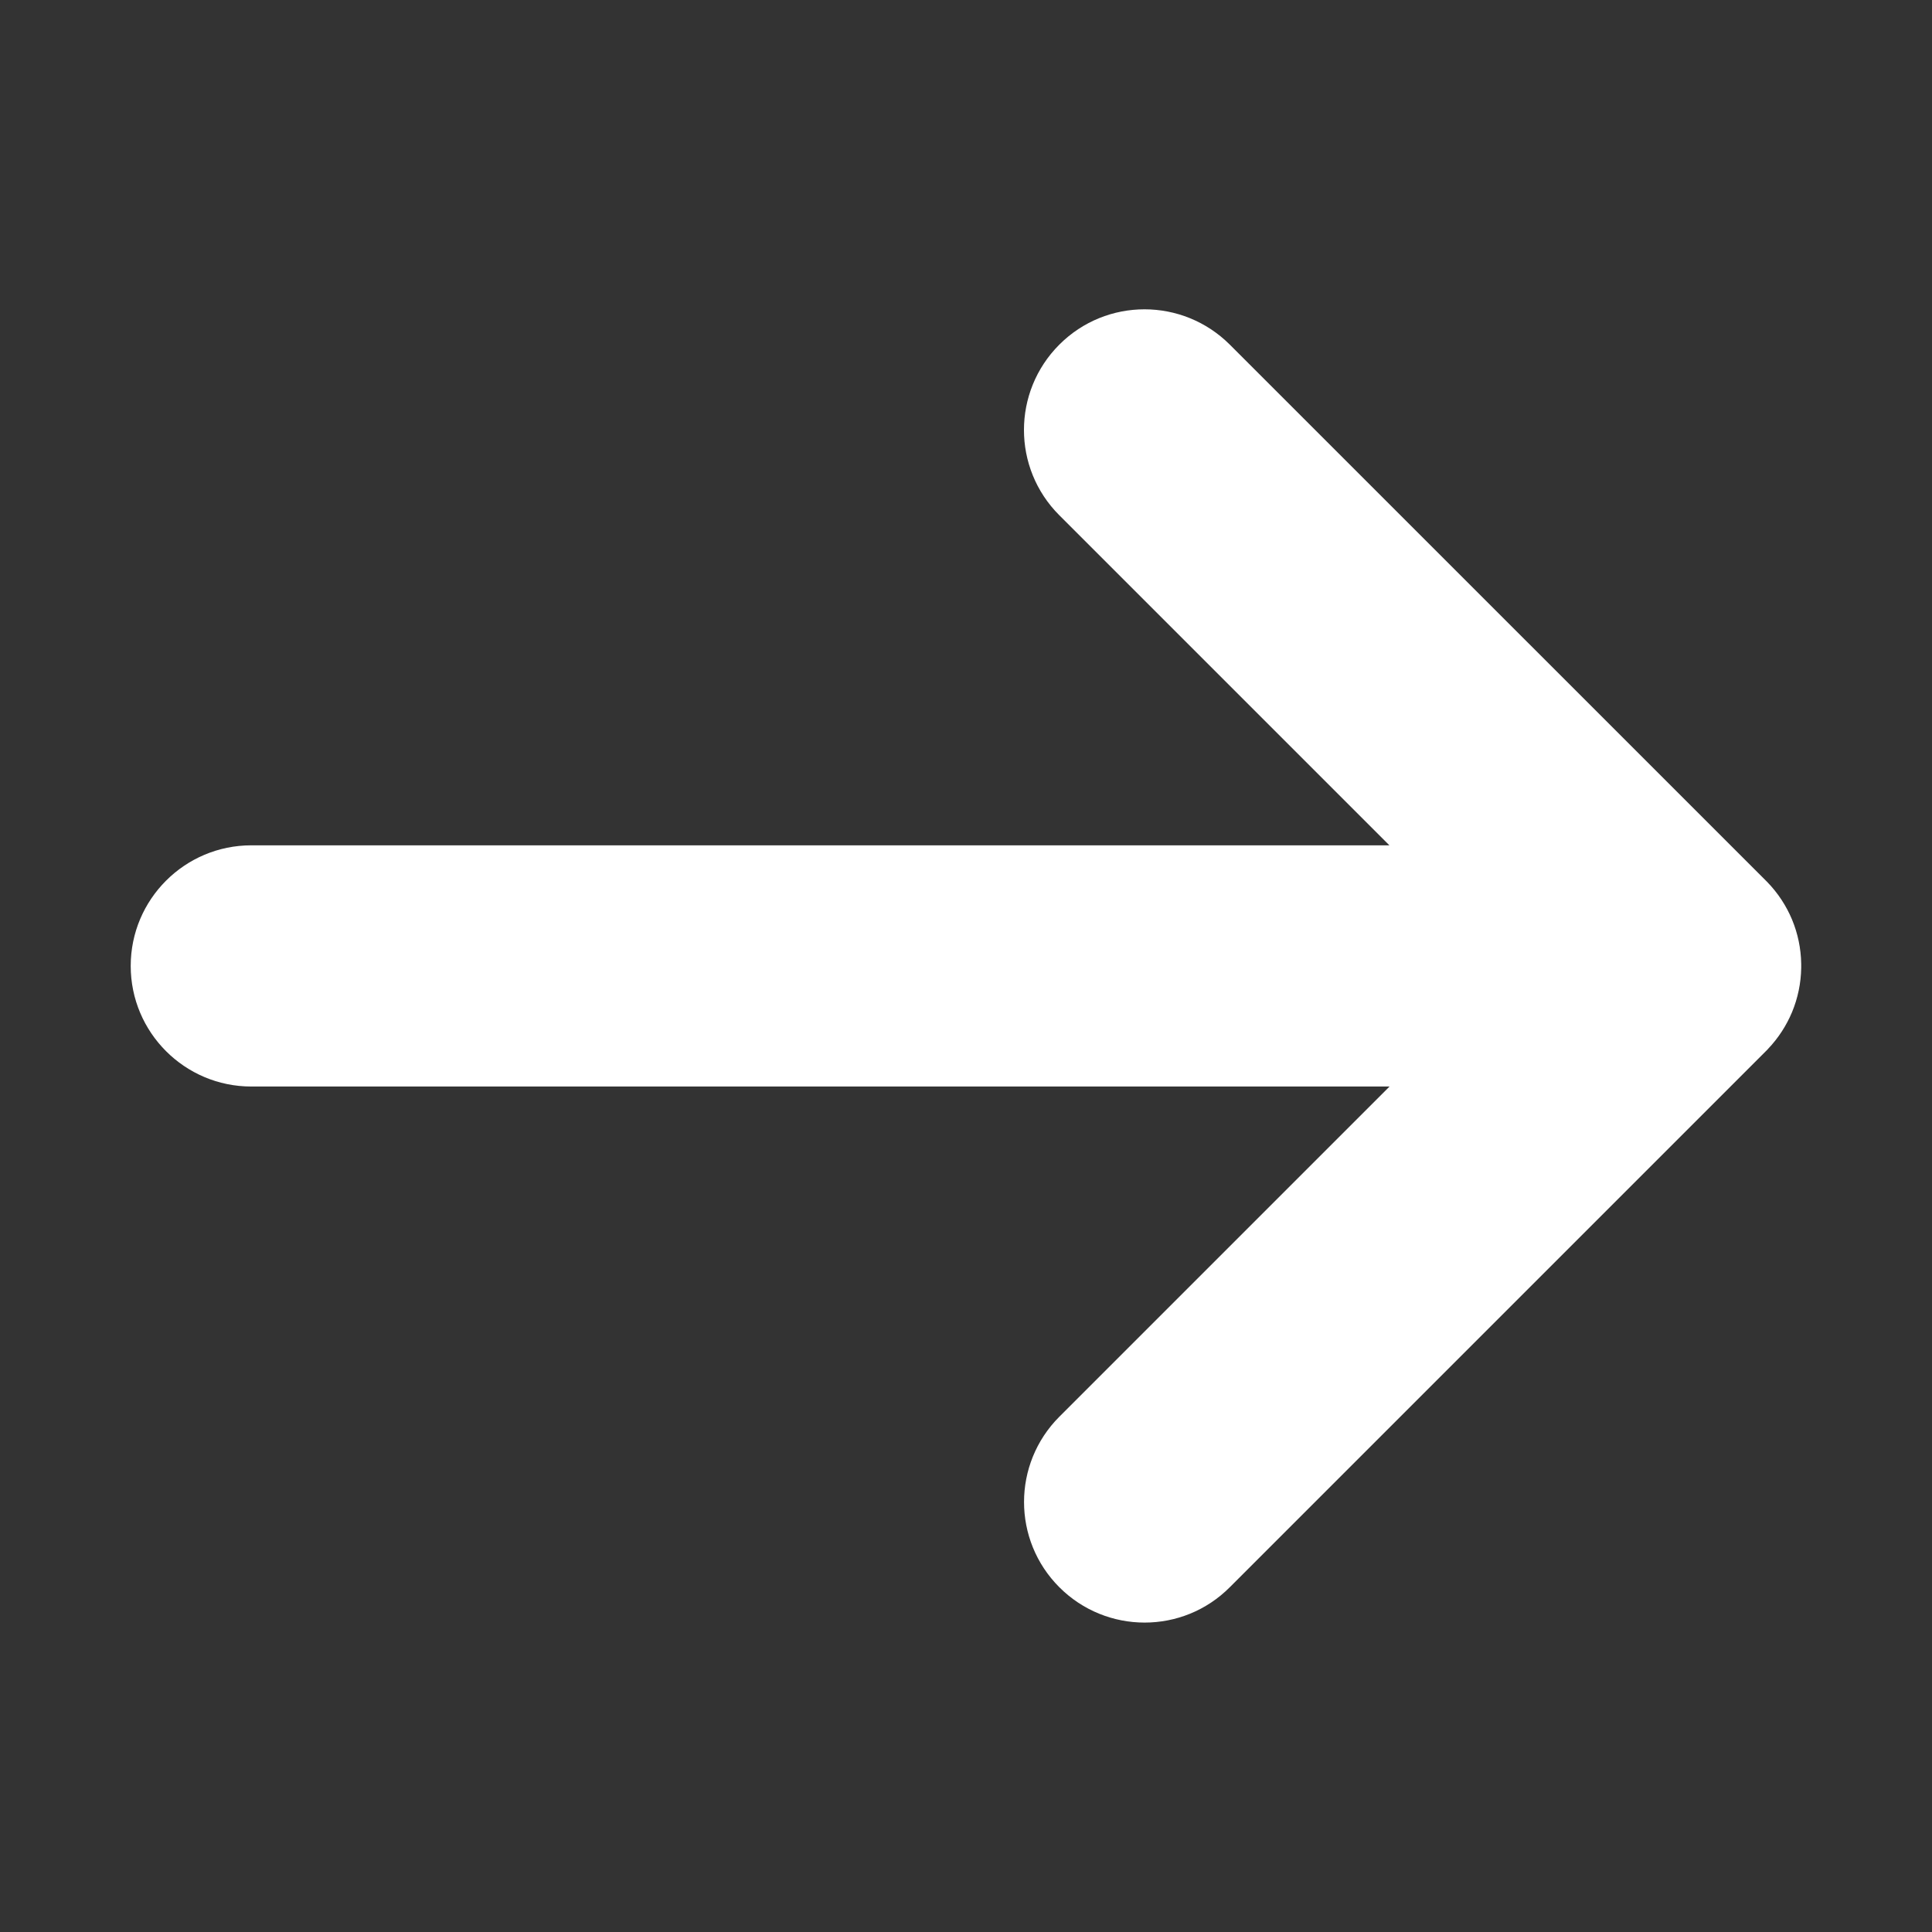 <svg xmlns="http://www.w3.org/2000/svg" xmlns:xlink="http://www.w3.org/1999/xlink" id="Capa_1" x="0px" y="0px" viewBox="0 0 256 256" style="enable-background:new 0 0 256 256;" xml:space="preserve"><rect x="0" y="0" width="256" height="256" fill="#333333" stroke="none"/><style type="text/css">	.st0{fill:#FFFFFF;}</style><g>	<path class="st0" d="M151.67,215c-4.09,0-8.18-1.56-11.3-4.68c-6.24-6.24-6.24-16.35,0-22.6l43.75-43.75H33.3  c-8.82,0-15.98-7.16-15.98-15.98s7.16-15.98,15.98-15.98h150.8l-43.74-43.74c-6.24-6.24-6.24-16.35,0-22.6s16.35-6.24,22.6,0  l71,70.99c0.06,0.05,0.11,0.1,0.17,0.17l0,0c0.01,0.01,0.01,0.01,0.01,0.01c1.46,1.5,2.56,3.2,3.32,5.02  c0.75,1.81,1.18,3.8,1.21,5.87c0,0.01,0,0.01,0,0.02l0,0c0,0.16,0,0.3,0,0.46l0,0c0,0.01,0,0.01,0,0.02  c-0.03,2.07-0.46,4.06-1.21,5.87c-0.74,1.77-1.8,3.43-3.2,4.9l0,0c0,0.01-0.01,0.02-0.01,0.02s-0.02-0.02-0.02,0.02l0,0  c-0.01,0.01-0.01,0.01-0.02,0.02l0,0l-0.01,0.01c0,0-0.01,0-0.01,0.01c0,0,0,0-0.01,0.01l0,0c-0.01,0.01-0.01,0.01-0.02,0.02l0,0  l-0.01,0.01c0,0,0,0-0.01,0.01l0,0l0,0l0,0c-0.05,0.06-0.1,0.11-0.17,0.17l-71,71C159.85,213.44,155.76,215,151.67,215z"></path></g></svg>
